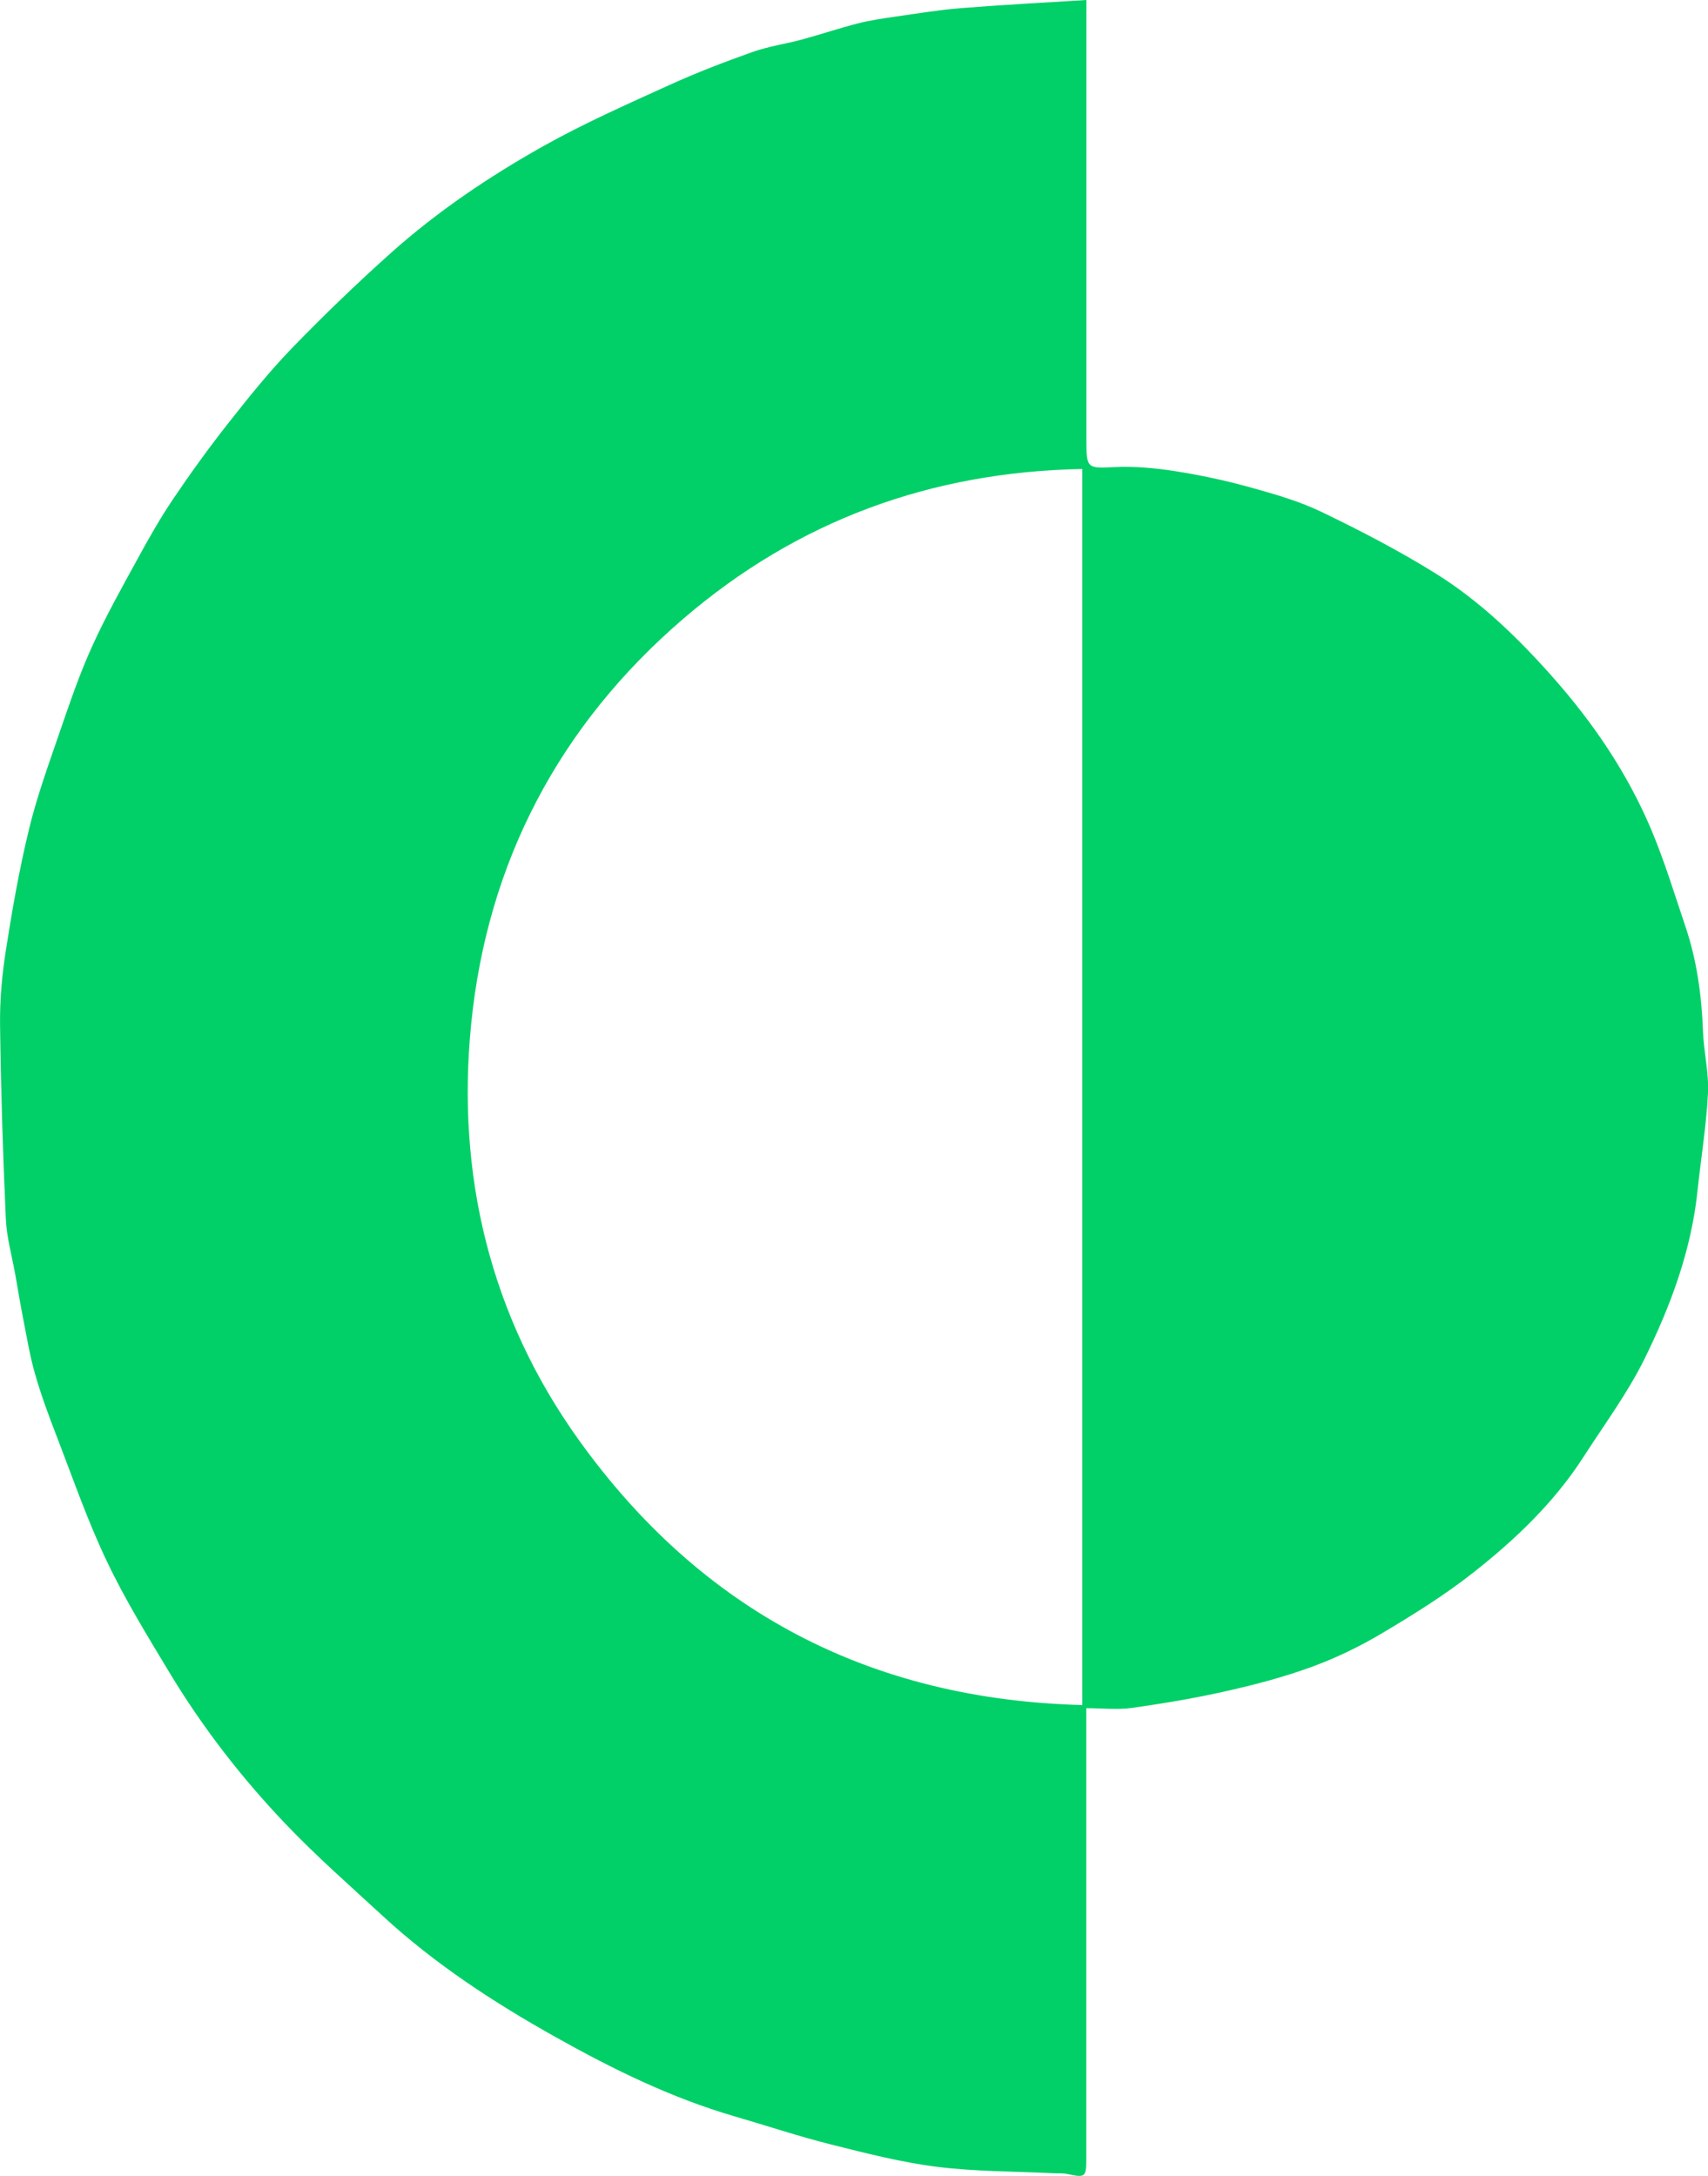 <?xml version="1.0" encoding="UTF-8"?>
<svg id="Layer_2" xmlns="http://www.w3.org/2000/svg" viewBox="0 0 269.74 343.52">
  <defs>
    <style>
      .cls-1 {
        fill: #00d067;
      }
    </style>
  </defs>
  <g id="Layer_1-2" data-name="Layer_1">
    <path class="cls-1" d="M171.55,269.72v3.02c0,22.71,0,45.43,0,68.14,0,2.85-.17,2.95-2.96,2.35-.72-.16-1.5-.09-2.25-.13-6.13-.3-12.3-.25-18.36-1.01-5.64-.71-11.22-2.14-16.75-3.53-5.14-1.29-10.17-2.97-15.26-4.45-9.98-2.91-19.22-7.45-28.26-12.52-9.75-5.46-19.05-11.53-27.28-19.12-5.17-4.77-10.48-9.42-15.33-14.51-6.97-7.31-13.16-15.3-18.38-23.97-3.46-5.75-7-11.5-9.87-17.55-3.01-6.31-5.31-12.97-7.83-19.51-1.28-3.3-2.52-6.63-3.49-10.03-.85-2.97-1.34-6.04-1.94-9.07-.42-2.15-.77-4.31-1.15-6.47-.53-2.98-1.38-5.94-1.52-8.93-.46-10.2-.78-20.4-.91-30.61-.05-3.93.31-7.92.92-11.81,1-6.4,2.12-12.8,3.65-19.09,1.27-5.23,3.13-10.33,4.88-15.43,1.55-4.5,3.09-9.03,5.05-13.36,2.13-4.71,4.67-9.25,7.16-13.79,1.79-3.28,3.63-6.54,5.72-9.63,2.77-4.1,5.68-8.12,8.75-12.01,3.18-4.03,6.41-8.06,9.98-11.75,5.05-5.21,10.29-10.26,15.71-15.1,7.32-6.52,15.45-12,23.98-16.78,6.38-3.58,13.11-6.56,19.78-9.59,4.32-1.97,8.77-3.68,13.25-5.27,2.54-.9,5.27-1.28,7.89-1.99,2.94-.8,5.83-1.78,8.78-2.53,1.92-.49,3.9-.77,5.87-1.06,3.44-.49,6.87-1.06,10.32-1.34,6.49-.52,12.99-.86,19.87-1.29v3.03c0,22.26,0,44.52,0,66.78,0,4.14.26,4.15,4.37,3.94,3.19-.16,6.44.14,9.61.63,3.96.62,7.91,1.46,11.78,2.53,3.85,1.07,7.77,2.18,11.35,3.9,6.15,2.96,12.24,6.12,18.03,9.72,7.04,4.38,13,10.16,18.49,16.35,6.41,7.23,11.82,15.19,15.58,24.11,2.11,5,3.68,10.22,5.42,15.36,1.8,5.36,2.54,10.89,2.75,16.53.13,3.26.95,6.53.78,9.76-.26,5.17-1.12,10.31-1.66,15.47-.99,9.38-4.25,18.09-8.35,26.41-2.68,5.43-6.35,10.37-9.64,15.49-4.63,7.2-10.77,13.04-17.41,18.27-4.52,3.56-9.46,6.63-14.42,9.58-3.49,2.08-7.22,3.88-11.03,5.28-4.36,1.6-8.9,2.8-13.43,3.82-4.93,1.12-9.93,1.96-14.94,2.67-2.28.33-4.65.06-7.28.06ZM170.93,269.2V74.04c-23.95.45-44.99,8.17-63.02,23.65-19.61,16.84-30.94,38.43-33.5,63.97-2.37,23.71,2.96,46.11,17,65.68,19.41,27.06,46.06,40.99,79.52,41.85Z"/>
  </g>
</svg>